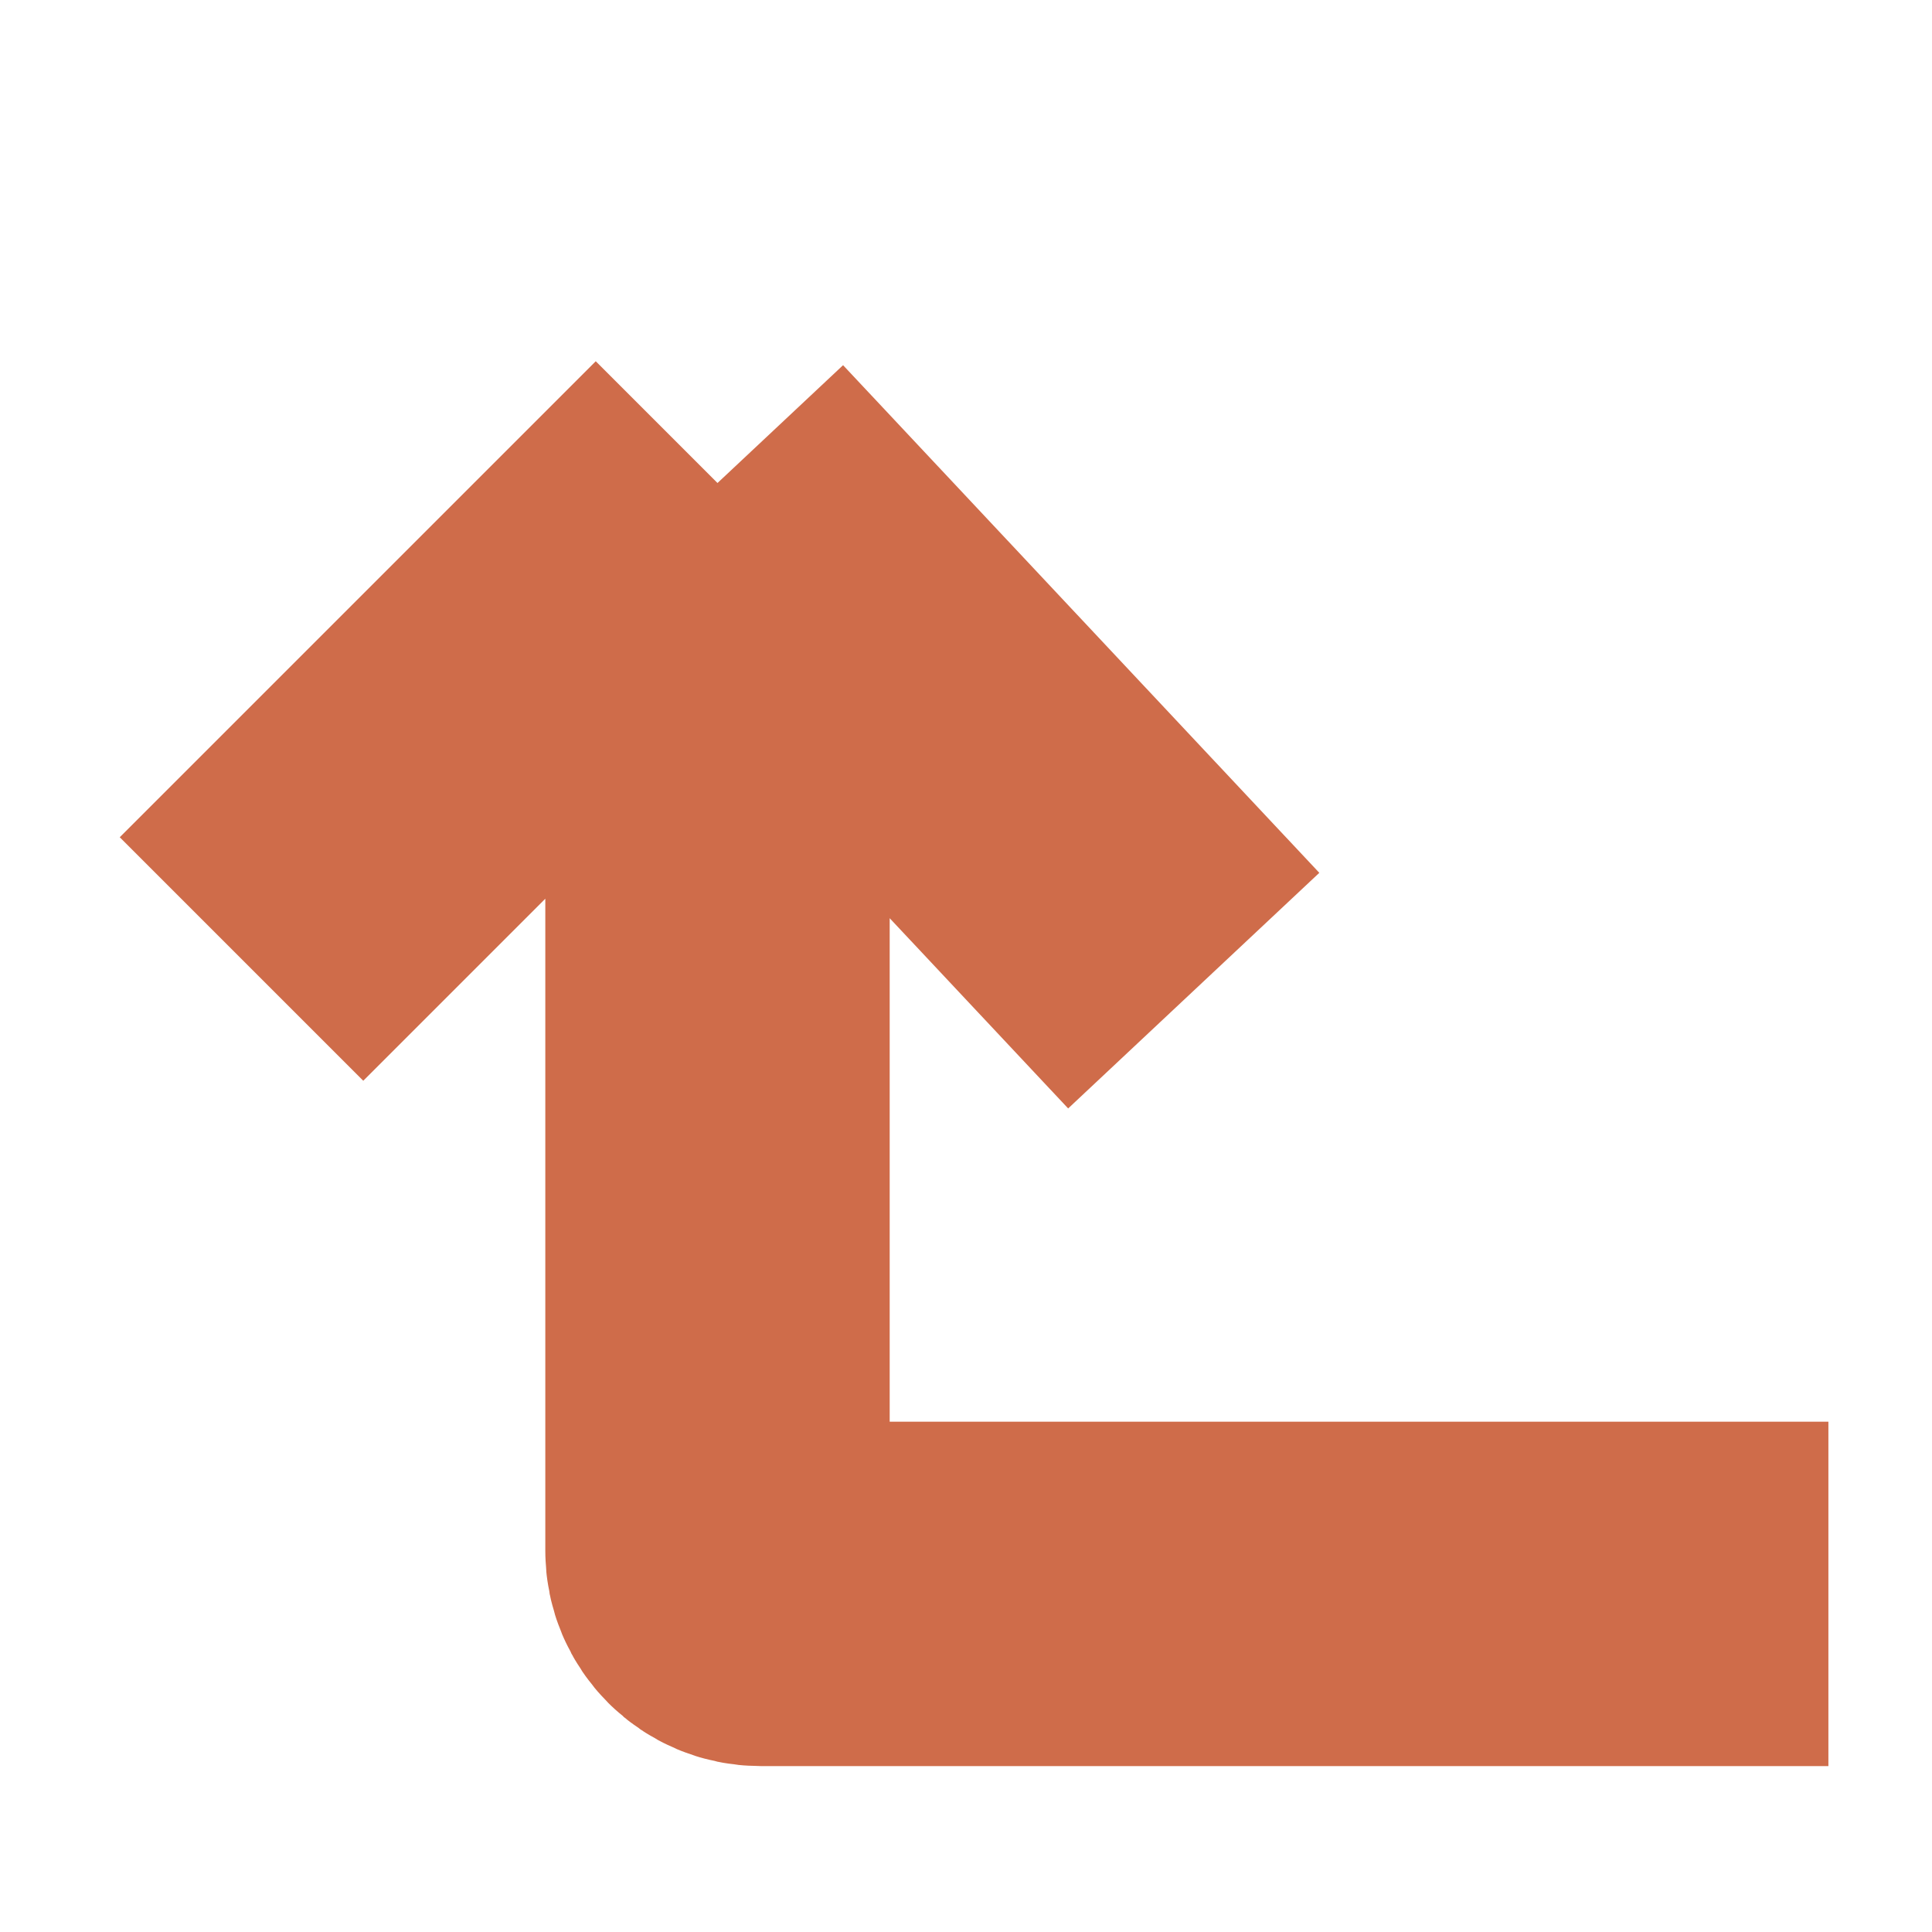 <?xml version="1.0" encoding="utf-8"?>
<svg xmlns="http://www.w3.org/2000/svg" fill="none" height="100%" overflow="visible" preserveAspectRatio="none" style="display: block;" viewBox="0 0 8 8" width="100%">
<path d="M1 3.971L2.971 2M2.971 2L4.943 4.102M2.971 2V6.422C2.971 6.52 3.051 6.6 3.15 6.6L7.571 6.6" id="Vector 126" stroke="#CF6C4A" stroke-width="1.426"/>
</svg>